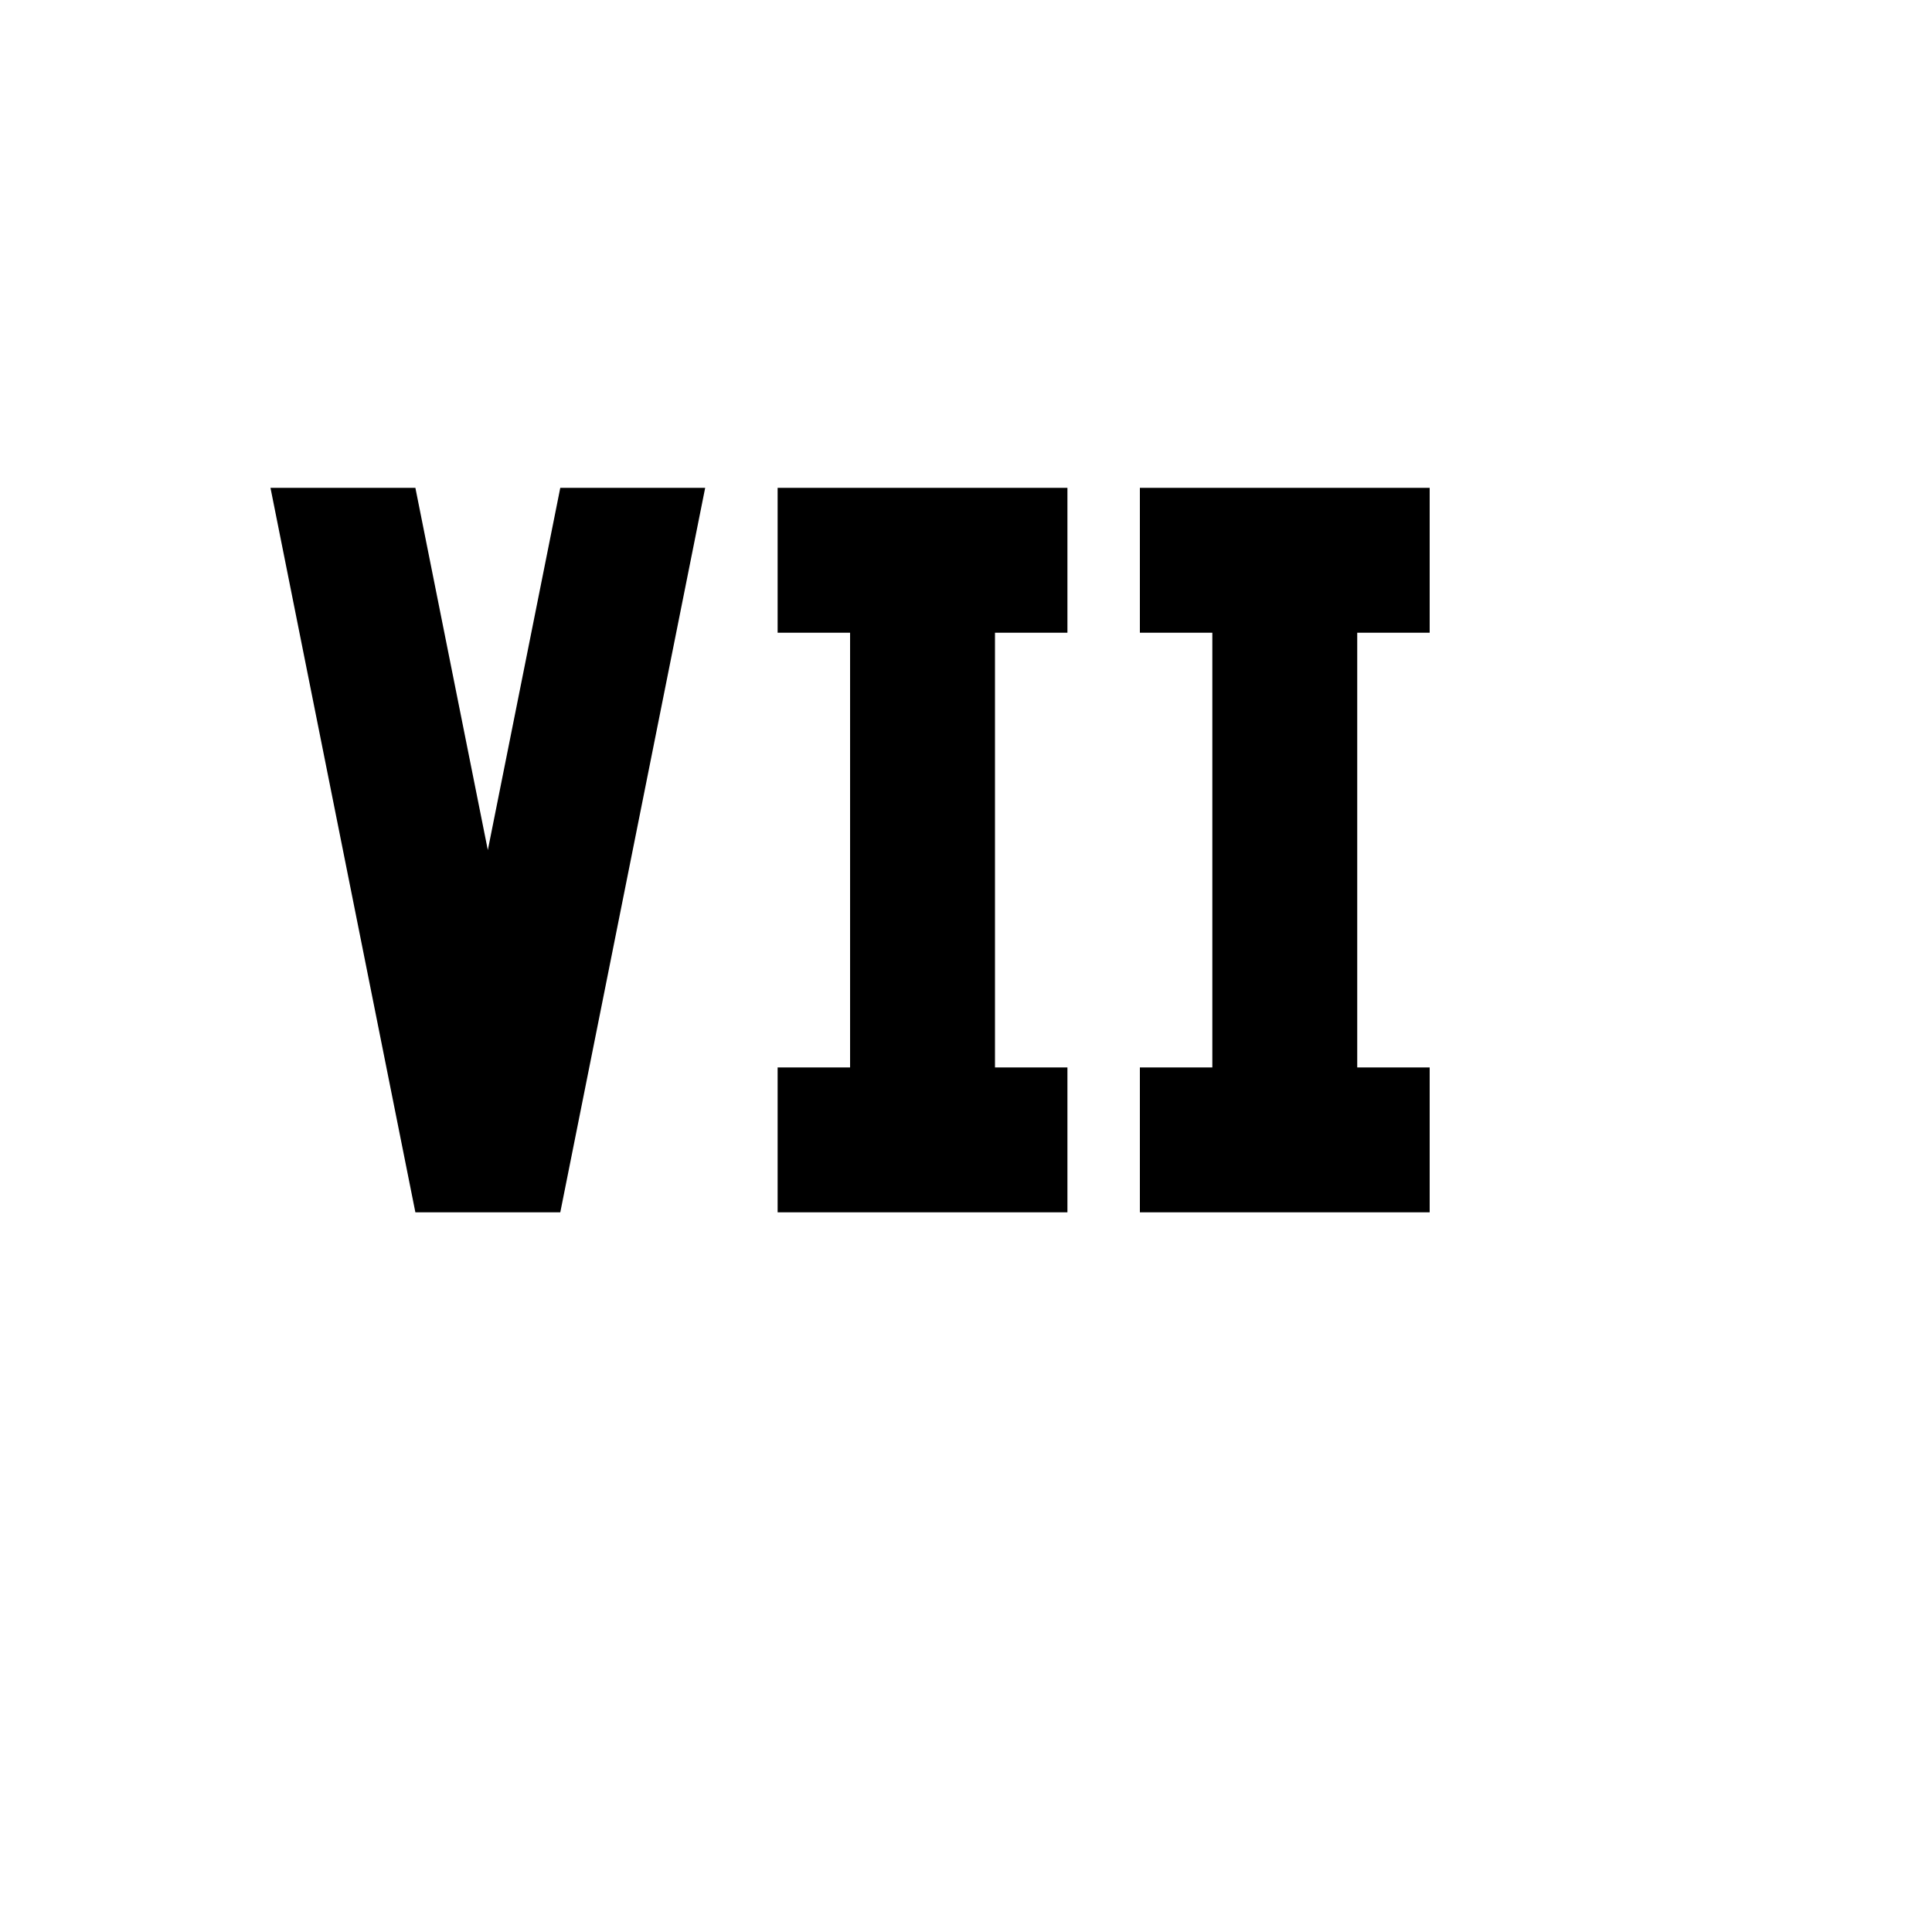 <svg xmlns="http://www.w3.org/2000/svg" version="1.1" xmlns:xlink="http://www.w3.org/1999/xlink" width="100%" height="100%" id="svgWorkerArea" viewBox="-25 -25 625 625" xmlns:idraw="https://idraw.muisca.co" style="background: white;"><defs id="defsdoc"><pattern id="patternBool" x="0" y="0" width="10" height="10" patternUnits="userSpaceOnUse" patternTransform="rotate(35)"><circle cx="5" cy="5" r="4" style="stroke: none;fill: #ff000070;"></circle></pattern></defs><g id="fileImp-9465106" class="cosito"><path id="pathImp-562322835" class="grouped" d="M62.5 132.812C62.5 132.812 109.375 367.188 109.375 367.188 109.375 367.188 156.25 367.188 156.25 367.188 156.25 367.188 203.125 132.812 203.125 132.812 203.125 132.812 156.25 132.812 156.25 132.812 156.25 132.812 132.812 250 132.812 250 132.812 250 109.375 132.812 109.375 132.812 109.375 132.812 62.5 132.812 62.5 132.812M320.312 132.812C320.312 132.812 320.312 179.688 320.312 179.688 320.312 179.688 296.875 179.688 296.875 179.688 296.875 179.688 296.875 320.312 296.875 320.312 296.875 320.312 320.312 320.312 320.312 320.312 320.312 320.312 320.312 367.188 320.312 367.188 320.312 367.188 226.562 367.188 226.562 367.188 226.562 367.188 226.562 320.312 226.562 320.312 226.562 320.312 250 320.312 250 320.312 250 320.312 250 179.688 250 179.688 250 179.688 226.562 179.688 226.562 179.688 226.562 179.688 226.562 132.812 226.562 132.812 226.562 132.812 320.312 132.812 320.312 132.812M437.5 132.812C437.5 132.812 437.5 179.688 437.5 179.688 437.5 179.688 414.062 179.688 414.062 179.688 414.062 179.688 414.062 320.312 414.062 320.312 414.062 320.312 437.5 320.312 437.5 320.312 437.5 320.312 437.5 367.188 437.5 367.188 437.5 367.188 343.75 367.188 343.75 367.188 343.75 367.188 343.75 320.312 343.75 320.312 343.75 320.312 367.188 320.312 367.188 320.312 367.188 320.312 367.188 179.688 367.188 179.688 367.188 179.688 343.75 179.688 343.75 179.688 343.75 179.688 343.75 132.812 343.75 132.812 343.75 132.812 437.5 132.812 437.5 132.812 437.5 132.812 437.5 132.812 437.5 132.812"></path></g></svg>